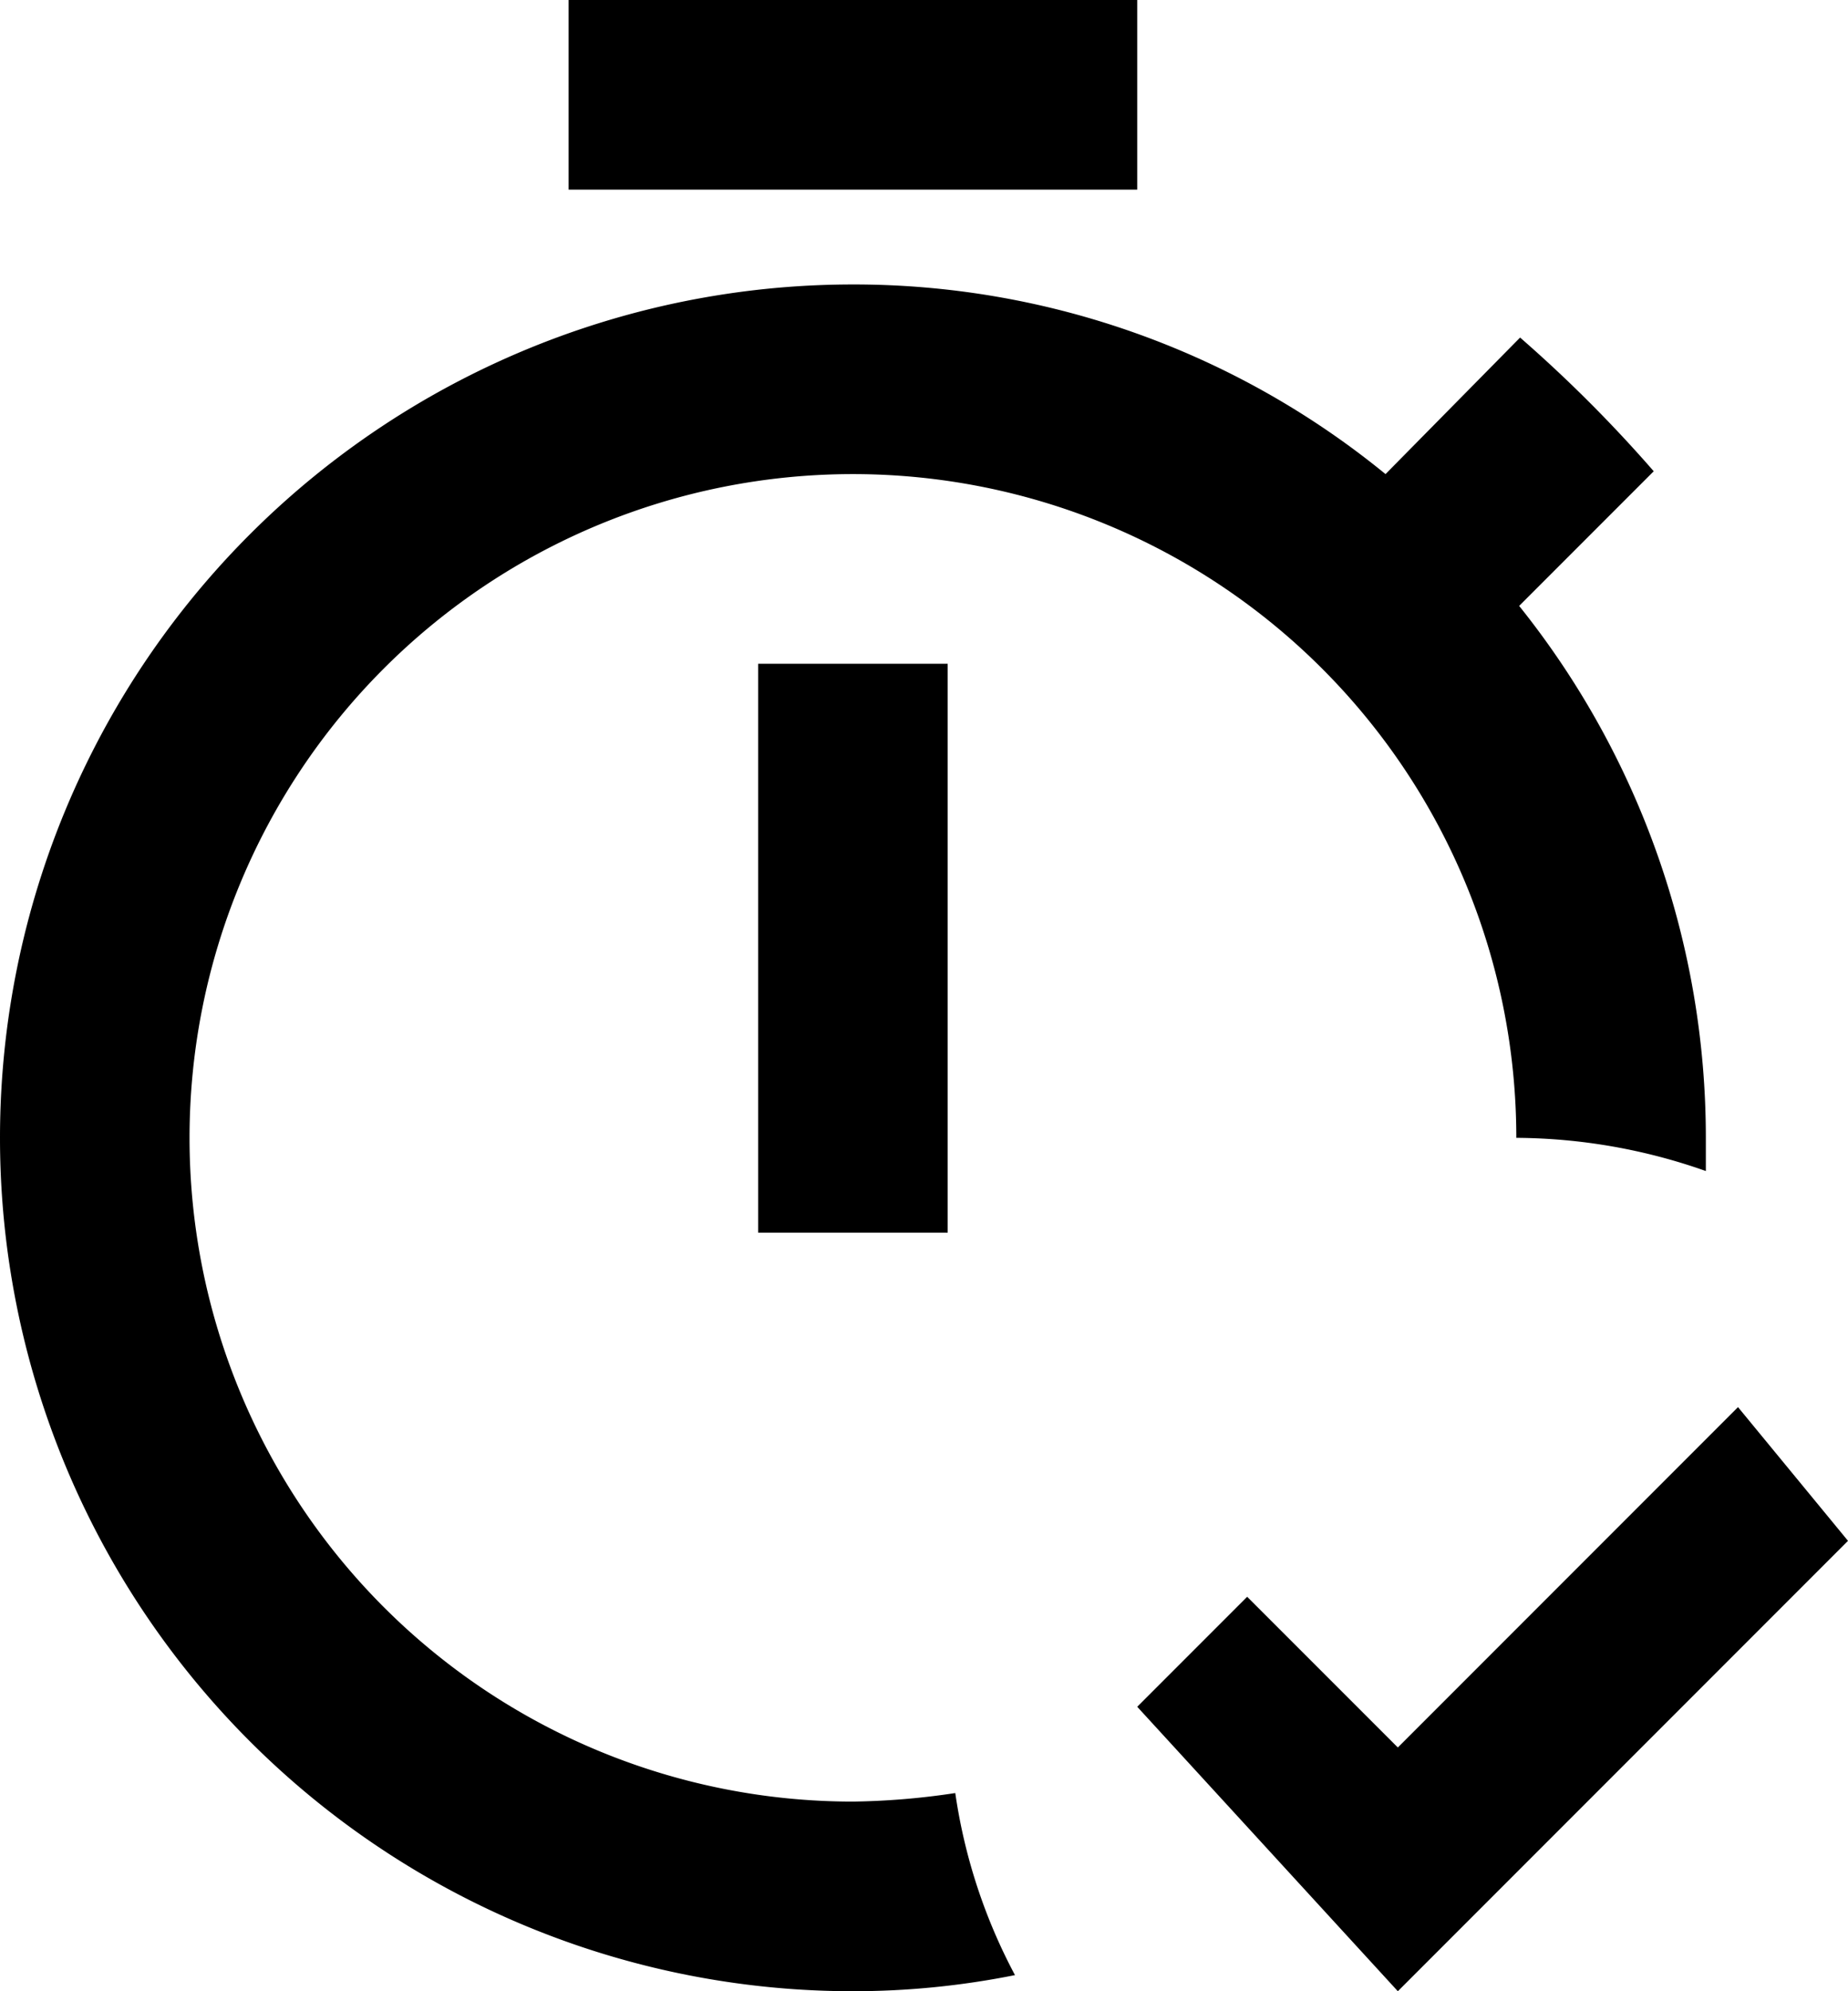 <svg xmlns="http://www.w3.org/2000/svg" width="39" height="42" viewBox="0 0 39 42"><path d="M276.118,54.787h-12v4h12Zm-6,38a14,14,0,1,1,14-14,12.177,12.177,0,0,1,4,.7v-.7a17.929,17.929,0,0,0-3.94-11.22l2.84-2.84a28.983,28.983,0,0,0-2.82-2.82l-2.84,2.88a17.731,17.731,0,0,0-11.24-4,18,18,0,1,0,0,36,17.383,17.383,0,0,0,3.42-.34,11.712,11.712,0,0,1-1.26-3.84A15.63,15.63,0,0,1,270.118,92.787Zm18.679-8.32-7.179,7.179-3.18-3.179-2.32,2.32,5.5,6,9.5-9.5Zm-20.679-3.68h4v-12h-4Z" transform="translate(-252.118 -54.787)" fill="currentColor"/></svg>